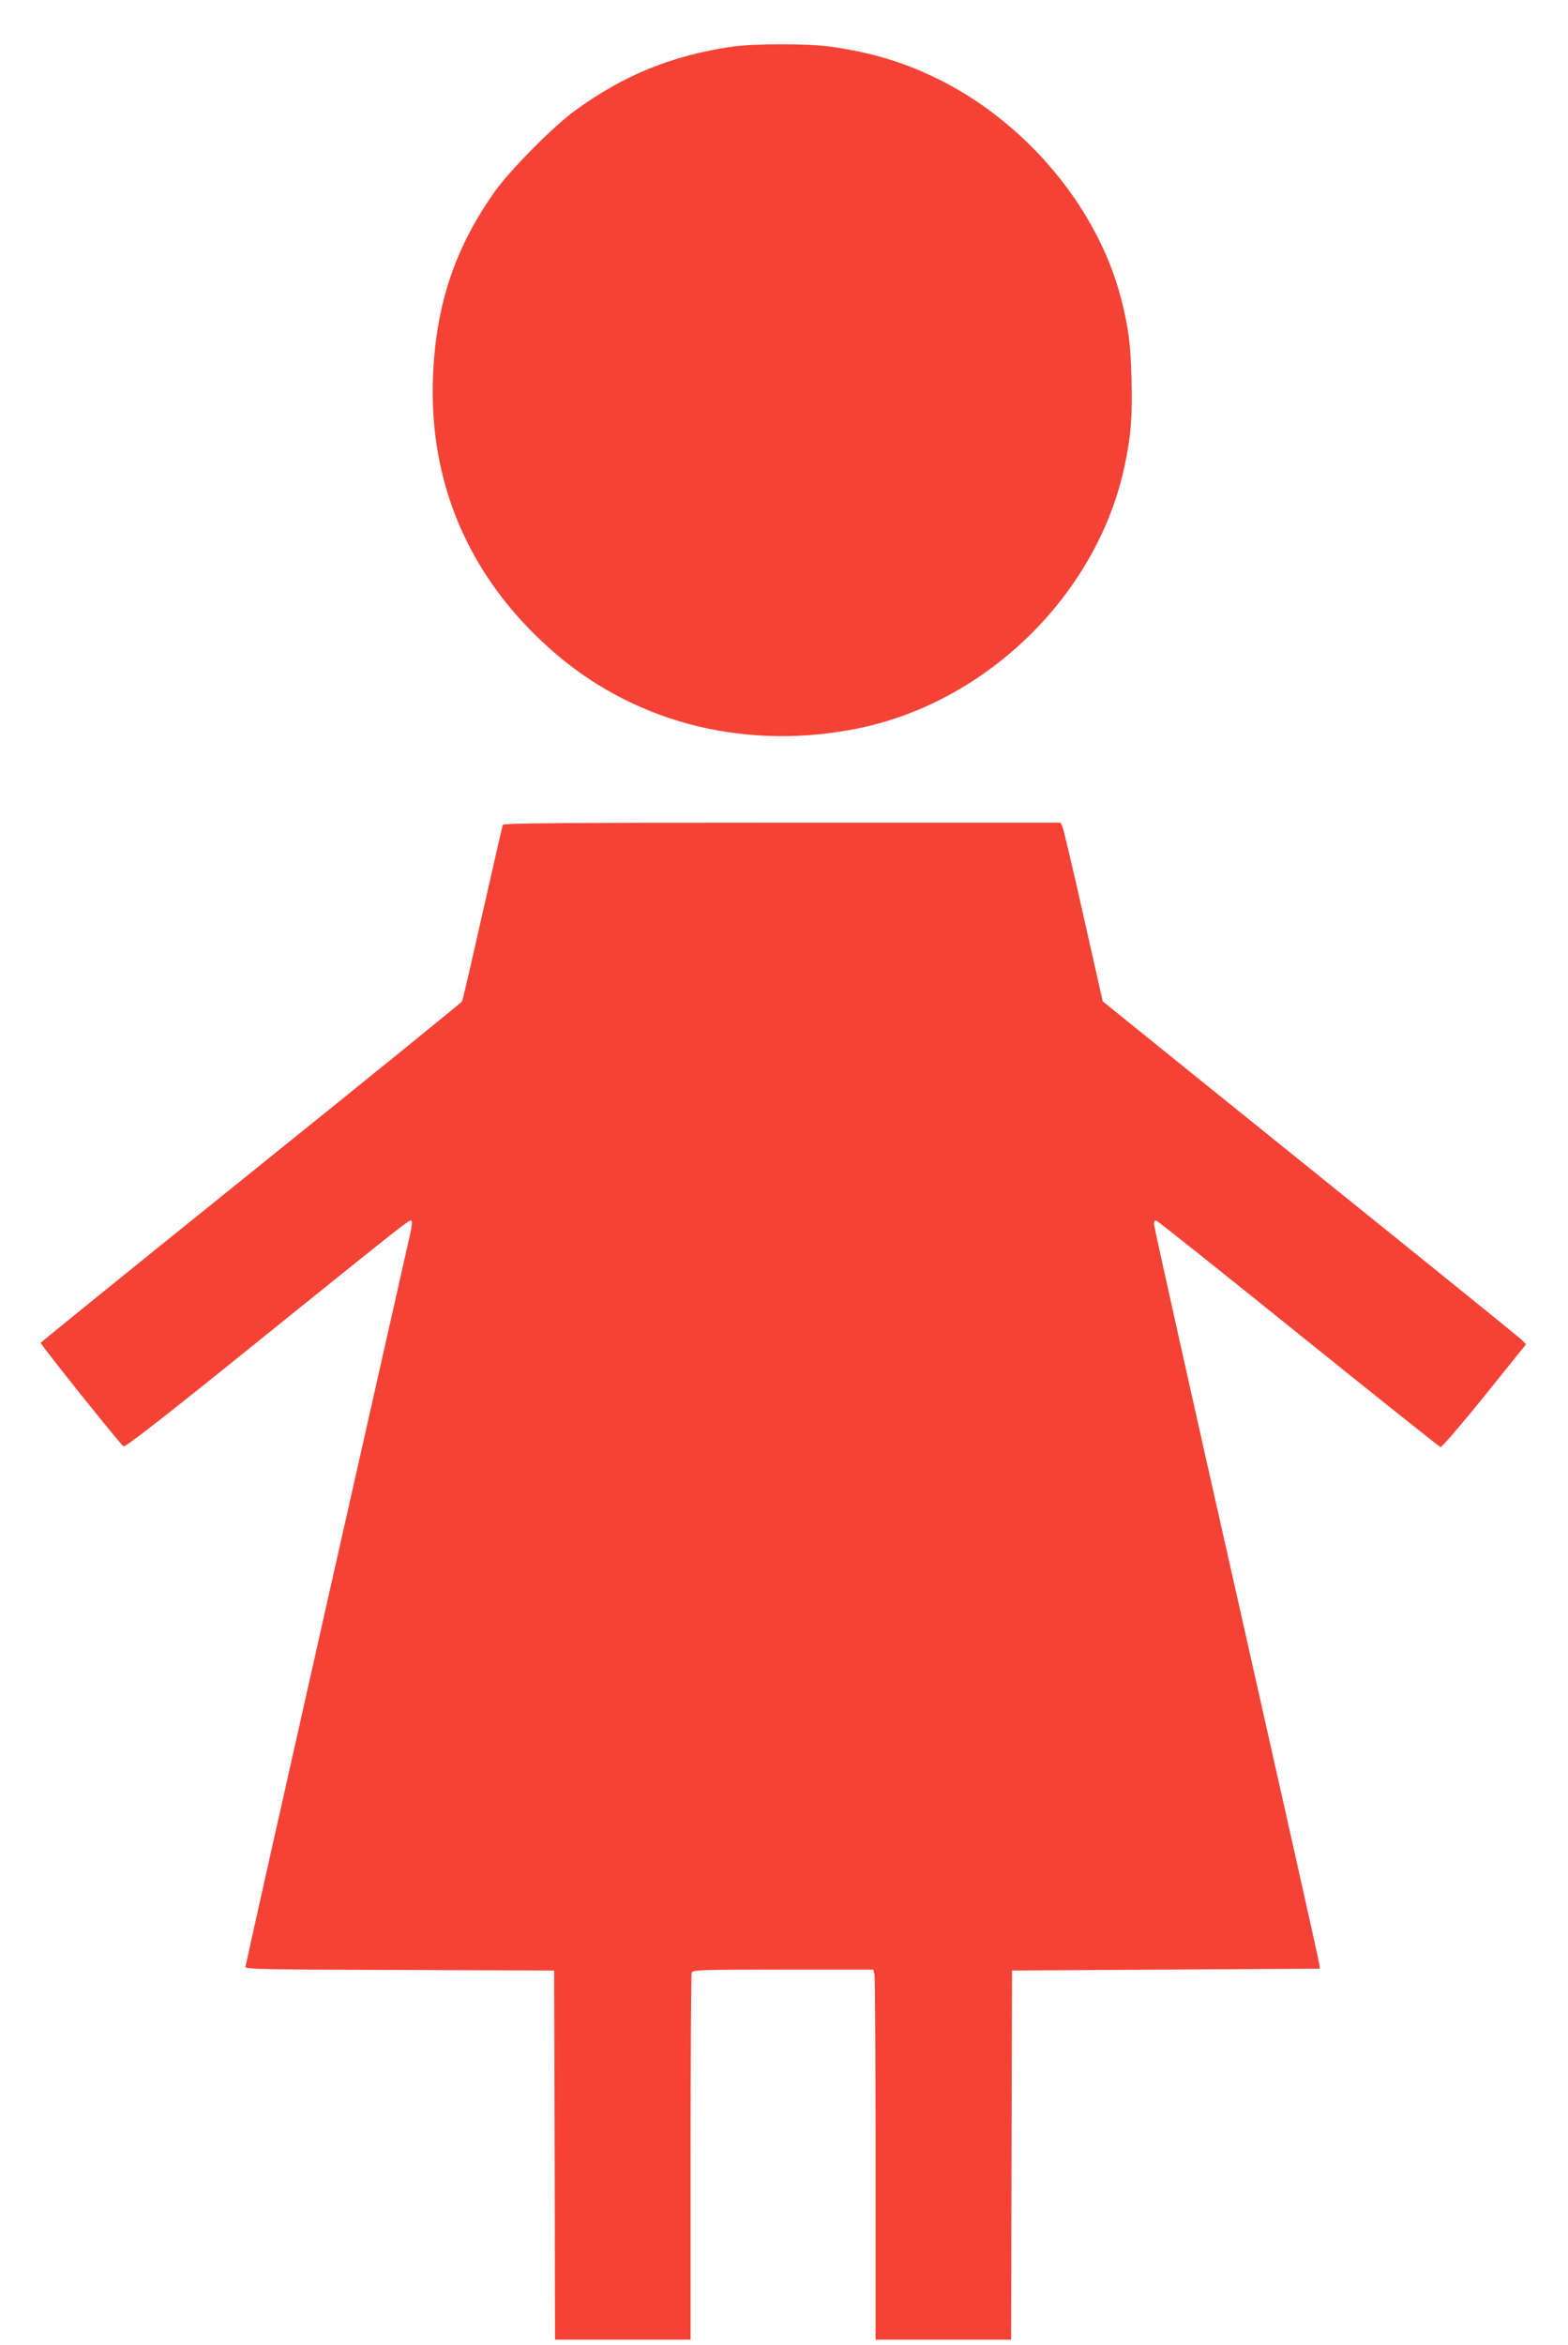 <?xml version="1.0" standalone="no"?>
<!DOCTYPE svg PUBLIC "-//W3C//DTD SVG 20010904//EN"
 "http://www.w3.org/TR/2001/REC-SVG-20010904/DTD/svg10.dtd">
<svg version="1.0" xmlns="http://www.w3.org/2000/svg"
 width="856pt" height="1280pt" viewBox="0 0 856 1280"
 preserveAspectRatio="xMidYMid meet">
<g transform="translate(0,1280) scale(0.1,-0.1)"
fill="#f44336" stroke="none">
<path d="M3994 12545 c-326 -48 -591 -156 -854 -348 -123 -90 -357 -326 -442
-447 -214 -303 -318 -613 -334 -1000 -26 -601 210 -1130 681 -1528 446 -376
1041 -520 1642 -397 705 145 1303 733 1452 1430 35 162 44 275 38 478 -5 191
-16 278 -56 434 -124 485 -500 944 -971 1187 -194 100 -381 158 -612 191 -127
18 -419 18 -544 0z"/>
<path d="M2745 8298 c-3 -7 -52 -224 -111 -483 -58 -258 -108 -475 -112 -481
-4 -7 -522 -427 -1152 -934 -630 -507 -1146 -925 -1148 -929 -3 -7 432 -551
452 -565 9 -7 223 160 756 590 813 655 807 650 817 641 3 -4 1 -33 -6 -64 -7
-32 -213 -944 -457 -2026 -244 -1083 -444 -1975 -444 -1983 0 -12 124 -14 843
-16 l842 -3 3 -1008 2 -1007 370 0 370 0 0 994 c0 547 3 1001 6 1010 5 14 59
16 499 16 l493 0 6 -31 c3 -17 6 -472 6 -1010 l0 -979 370 0 370 0 2 1007 3
1008 840 5 840 5 -3 26 c-1 15 -205 923 -452 2020 -248 1096 -450 2004 -450
2017 0 18 4 23 15 18 9 -3 358 -281 776 -618 418 -337 766 -614 773 -616 7 -2
115 124 240 279 l227 282 -28 28 c-15 14 -518 421 -1118 904 -599 483 -1107
892 -1127 909 l-38 31 -105 465 c-57 256 -109 475 -115 488 l-10 22 -1520 0
c-1207 0 -1522 -3 -1525 -12z"/>
</g>
</svg>
